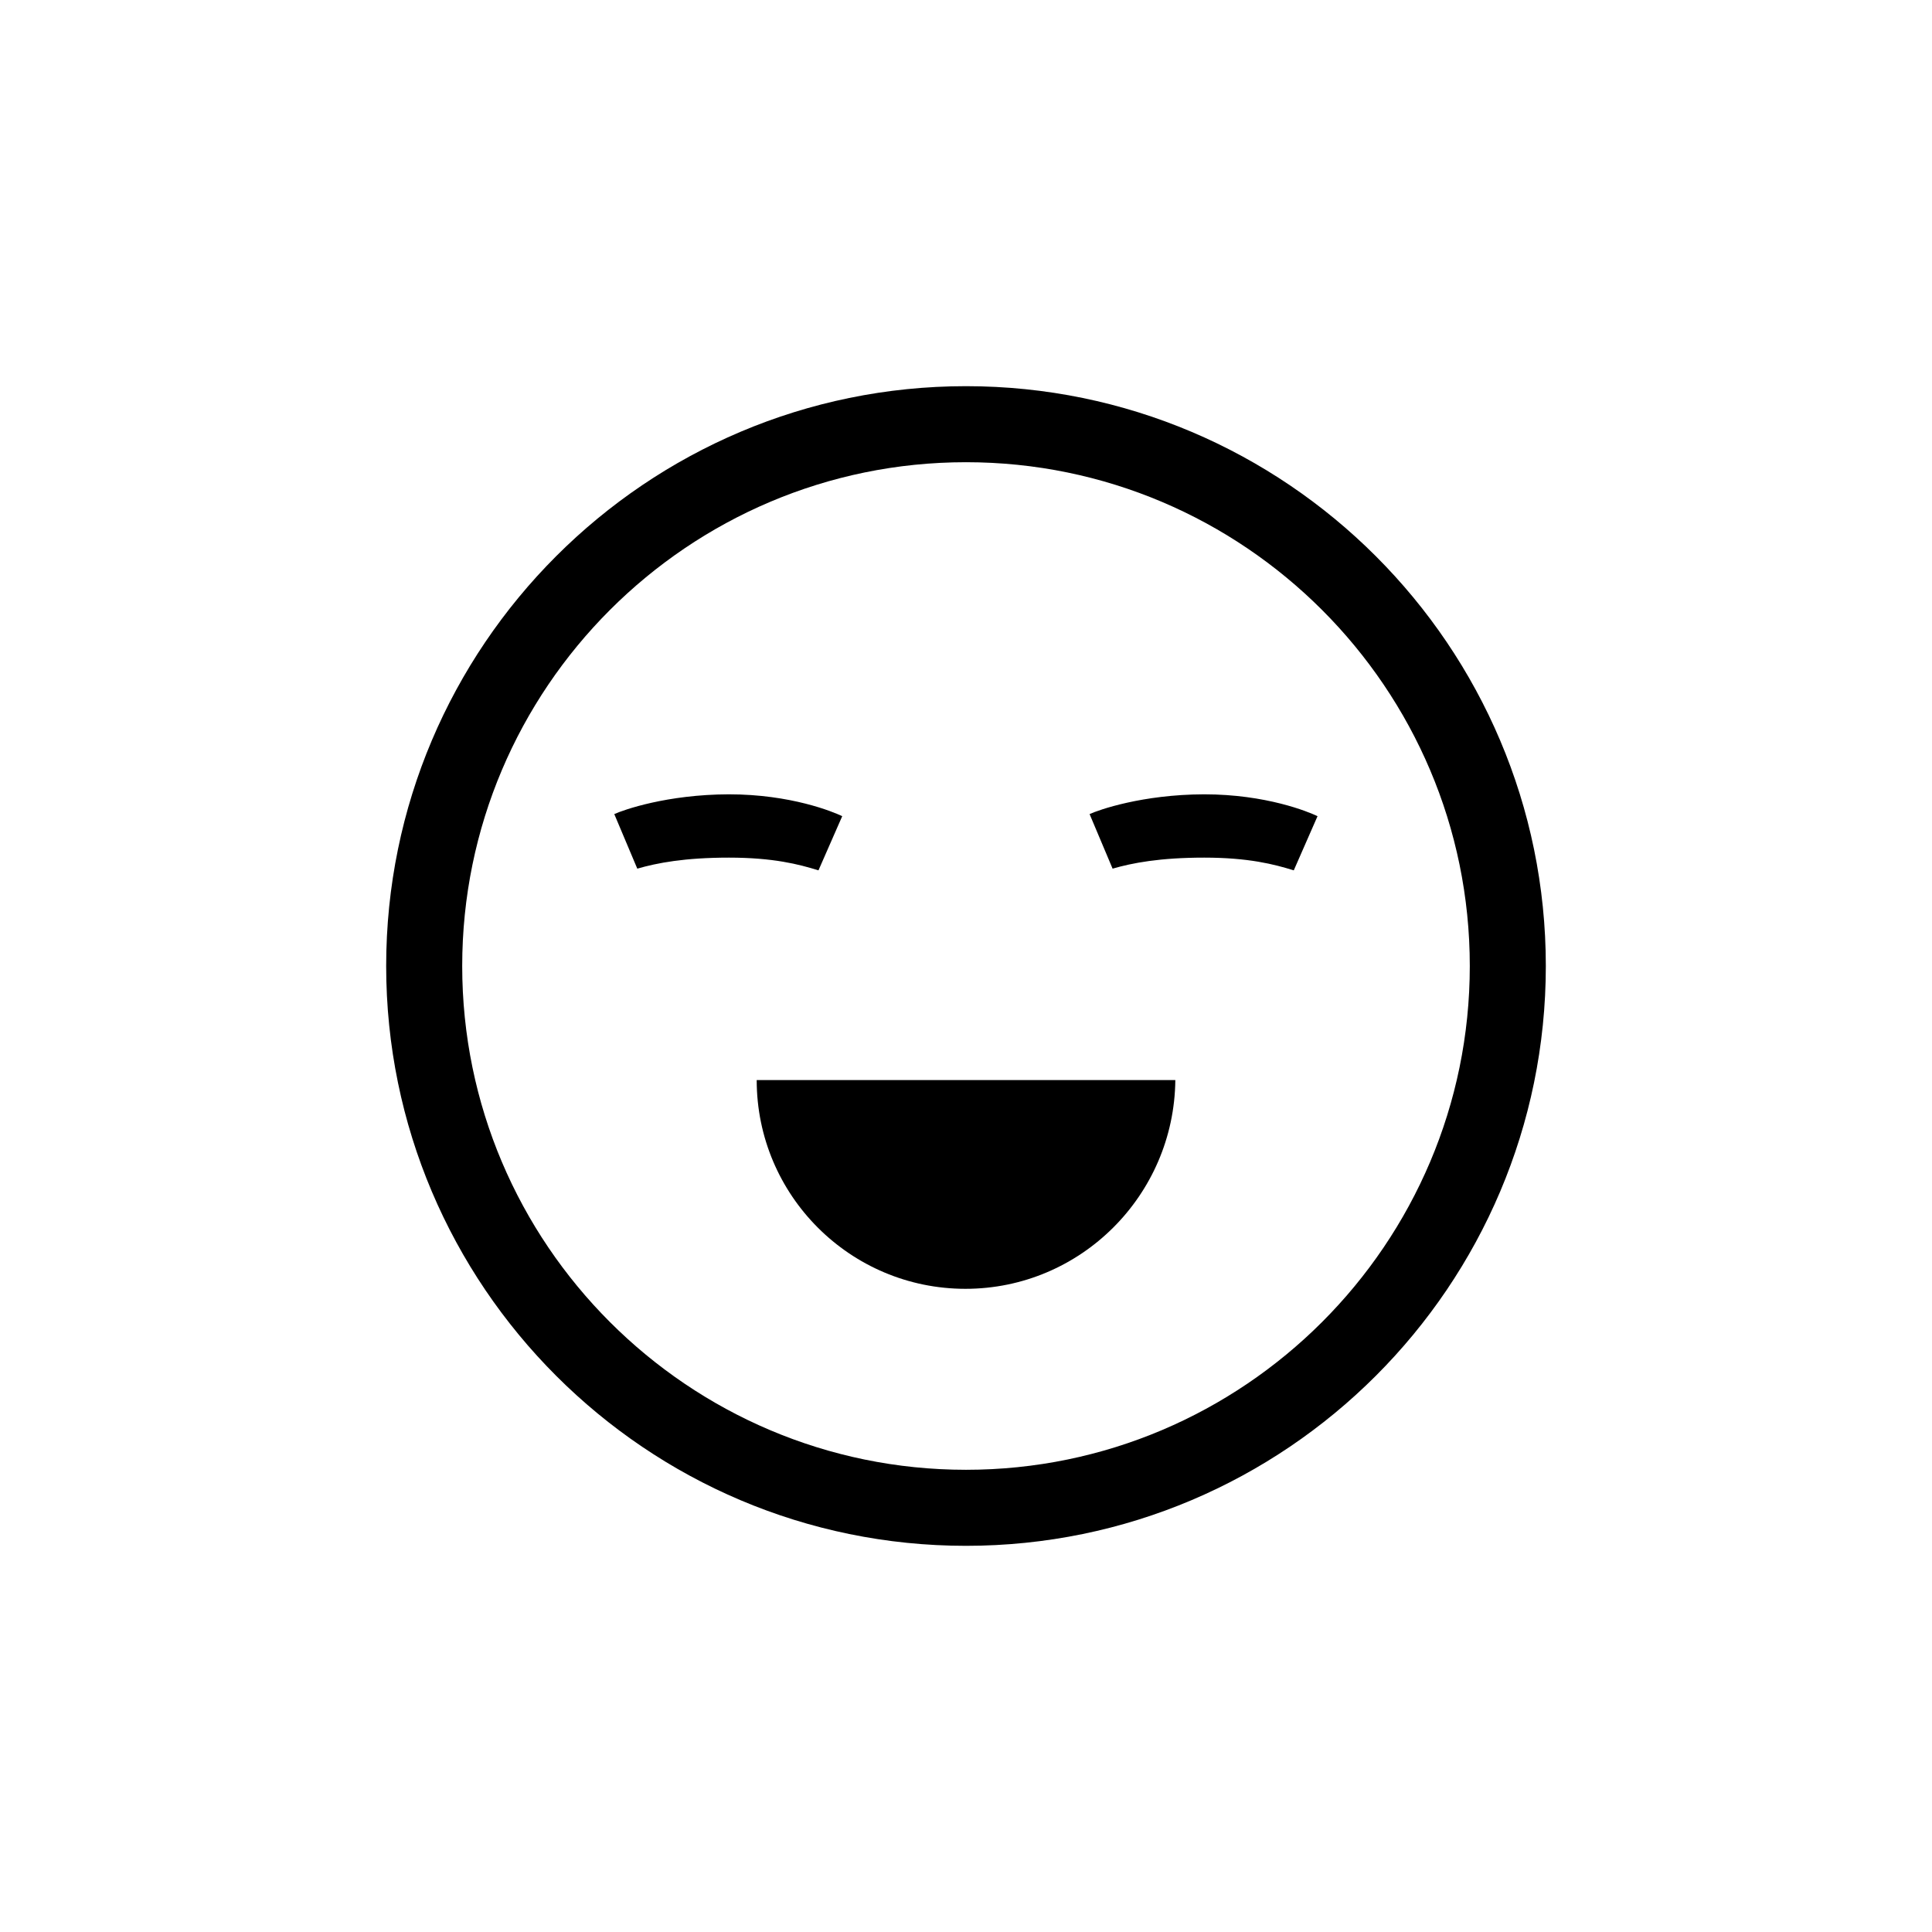 <?xml version="1.0" encoding="UTF-8"?>
<!-- Uploaded to: ICON Repo, www.svgrepo.com, Generator: ICON Repo Mixer Tools -->
<svg fill="#000000" width="800px" height="800px" version="1.1" viewBox="144 144 512 512" xmlns="http://www.w3.org/2000/svg">
 <g>
  <path d="m432.75 359.74 6.098 14.461c5.238-1.512 12.543-2.922 24.285-2.922 11.738 0 18.539 1.762 23.73 3.375l6.297-14.359c-2.418-1.16-13.602-5.793-30.078-5.793-16.375 0.051-27.914 4.133-30.332 5.238z"/>
  <path d="m306.79 359.74 6.098 14.461c5.238-1.512 12.543-2.922 24.285-2.922 11.738 0 18.539 1.762 23.73 3.375l6.297-14.359c-2.418-1.16-13.602-5.793-30.078-5.793-16.375 0.051-27.914 4.133-30.332 5.238z"/>
  <path d="m399.85 485.55c-30.531 0-55.316-24.789-55.316-55.316h110.94c-0.305 30.527-25.09 55.316-55.621 55.316z"/>
  <path d="m400 553.66c-84.742 0-153.66-68.922-153.66-153.66-0.004-84.742 68.918-153.66 153.66-153.66 84.738 0 153.66 68.922 153.66 153.66 0 84.738-68.922 153.66-153.66 153.66zm0-287.17c-73.605 0-133.51 59.902-133.51 133.51-0.004 73.609 59.898 133.51 133.51 133.51 73.605 0 133.51-59.902 133.51-133.51 0-73.609-59.902-133.51-133.51-133.51z"/>
 </g>
</svg>